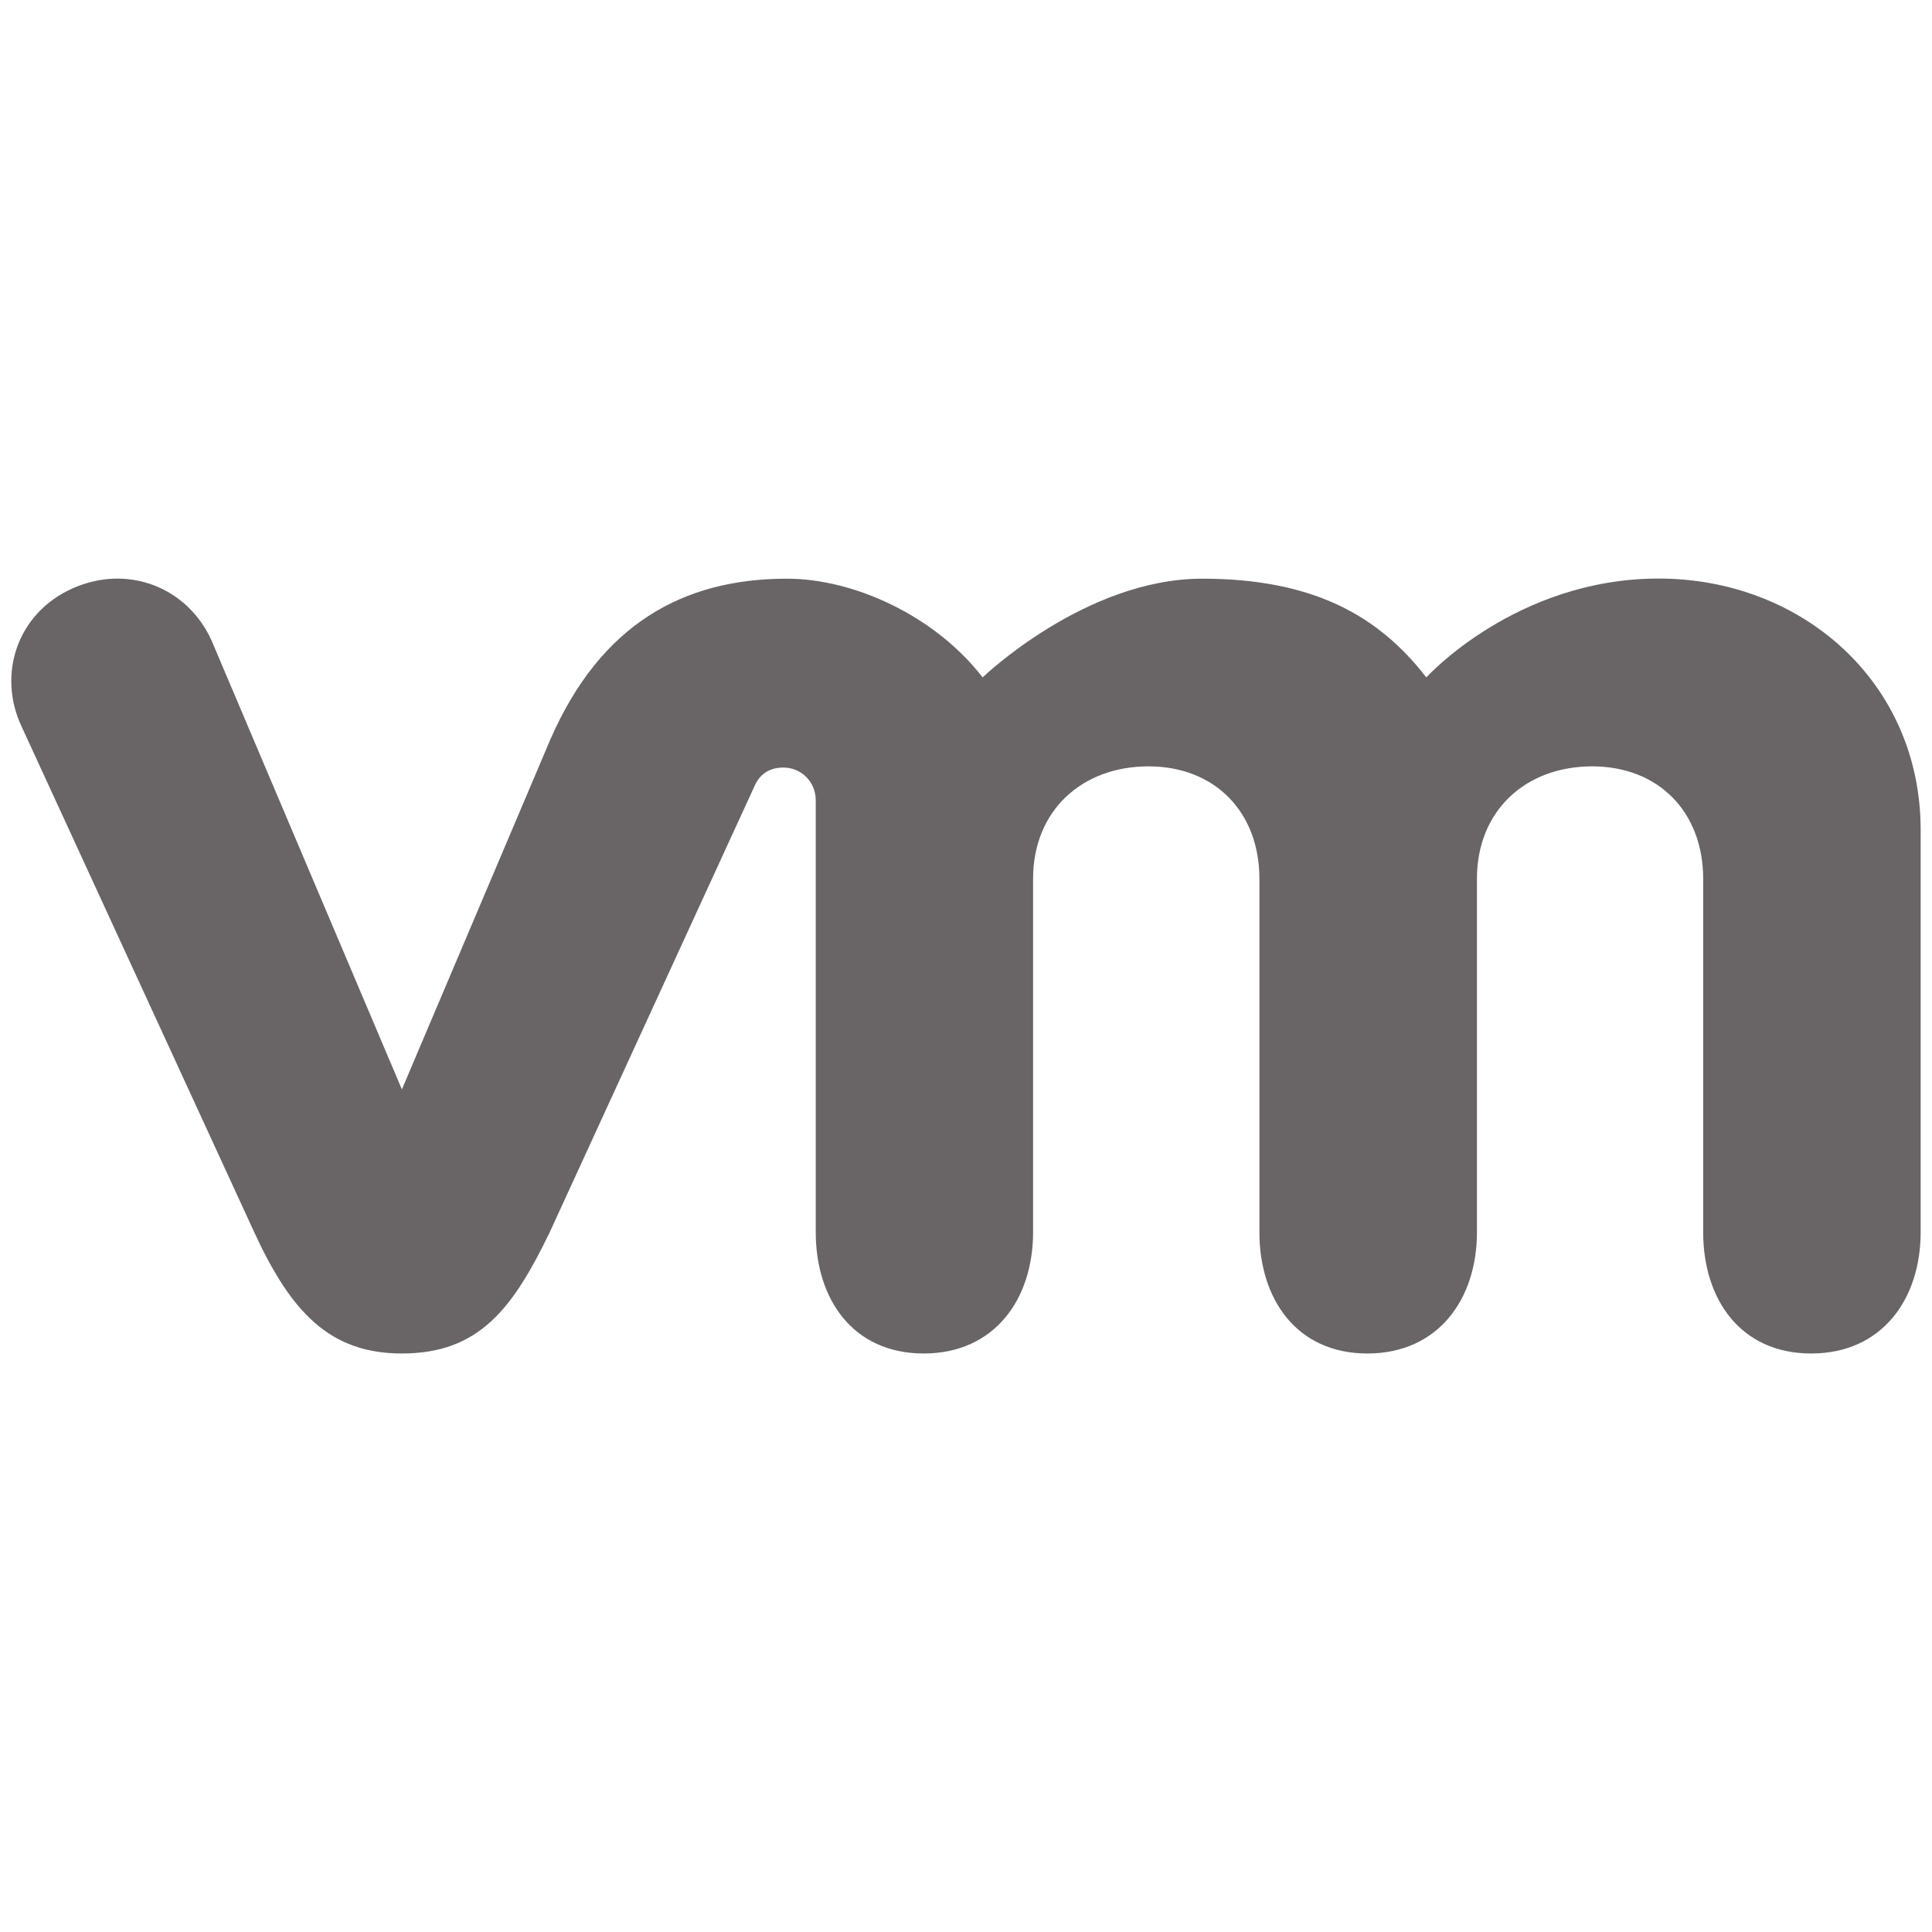 <?xml version="1.0" encoding="utf-8"?>
<!-- Generator: Adobe Illustrator 25.1.0, SVG Export Plug-In . SVG Version: 6.00 Build 0)  -->
<svg version="1.1" id="Layer_1" xmlns="http://www.w3.org/2000/svg" xmlns:xlink="http://www.w3.org/1999/xlink" x="0px" y="0px"
	 viewBox="0 0 114 114" style="enable-background:new 0 0 114 114;" xml:space="preserve">
<style type="text/css">
	.st0{fill:#696566;}
</style>
<g id="g188" transform="translate(329.779, 270.223)">
	<path id="path190" class="st0" d="M-317.304-232.449c-1.416-3.105-4.917-4.511-8.186-3.059
		c-3.273,1.454-4.477,5.083-2.999,8.19l13.725,29.833
		c2.158,4.675,4.433,7.126,8.702,7.126c4.561,0,6.549-2.669,8.706-7.126
		c0,0,11.971-26.066,12.091-26.338c0.122-0.276,0.506-1.118,1.724-1.11
		c1.03,0.006,1.896,0.828,1.896,1.932v25.49c0,3.929,2.178,7.152,6.371,7.152
		c4.189,0,6.453-3.223,6.453-7.152v-20.859c0-4.023,2.883-6.633,6.812-6.633
		s6.543,2.705,6.543,6.633v20.859c0,3.929,2.186,7.152,6.371,7.152
		c4.189,0,6.465-3.223,6.465-7.152v-20.859c0-4.023,2.871-6.633,6.802-6.633
		c3.923,0,6.547,2.705,6.547,6.633v20.859c0,3.929,2.184,7.152,6.373,7.152
		c4.187,0,6.459-3.223,6.459-7.152v-23.739c0-8.724-7.016-14.835-15.457-14.835
		c-8.432,0-13.713,5.833-13.713,5.833c-2.807-3.639-6.675-5.825-13.223-5.825
		c-6.91,0-12.957,5.825-12.957,5.825c-2.809-3.639-7.59-5.825-11.549-5.825
		c-6.123,0-10.986,2.693-13.953,9.476l-8.764,20.659L-317.304-232.449z"/>
</g>
</svg>
